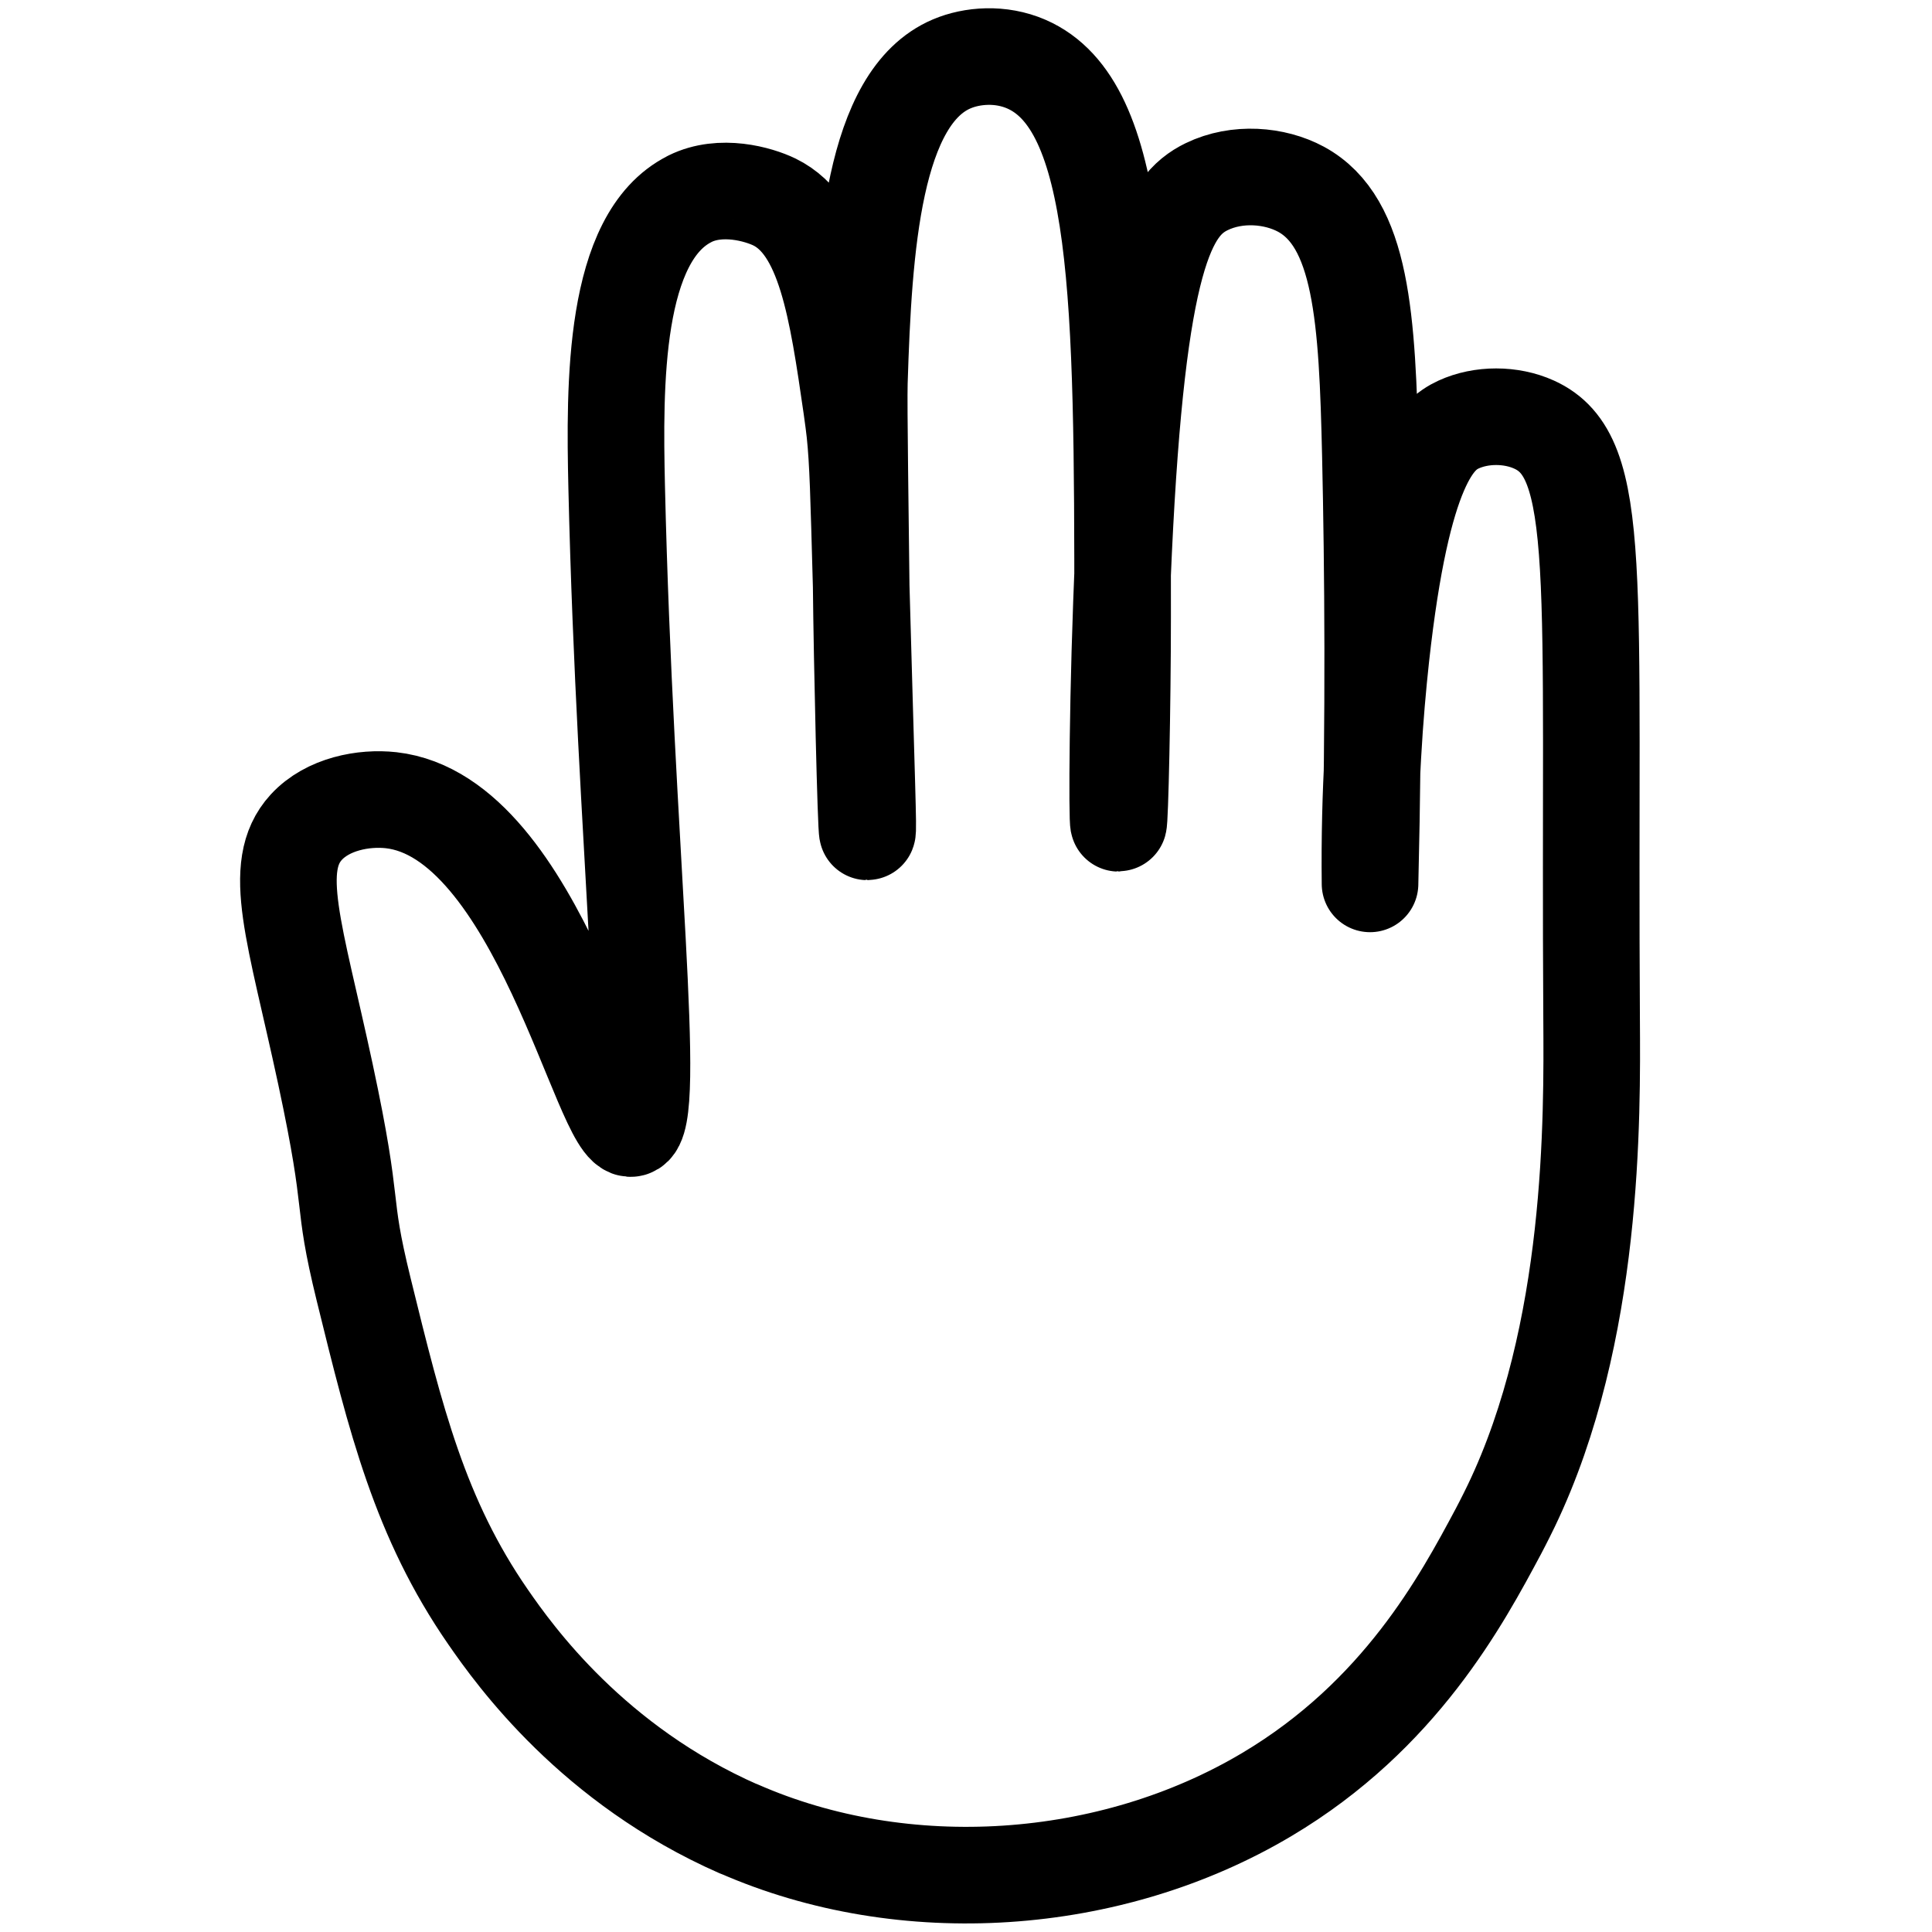 <?xml version="1.0" encoding="UTF-8"?>
<svg id="Layer_10" data-name="Layer 10" xmlns="http://www.w3.org/2000/svg" viewBox="0 0 160 160">
  <defs>
    <style>
      .cls-1 {
        fill: none;
        stroke: #000;
        stroke-linecap: round;
        stroke-linejoin: round;
        stroke-width: 8px;
      }
    </style>
  </defs>
  <path class="cls-1" d="M61.19,151.47c-12.07-5.3-18.54-14.33-20.77-17.56-5.64-8.15-7.64-16.29-10.3-27.11-1.97-8.04-.63-5.99-3.17-17.85-2.52-11.74-4.57-17.18-1.59-20.44,1.78-1.94,4.78-2.49,7.03-2.24,12.19,1.37,17.48,27.81,19.92,27.18,2.24-.57-.55-23.28-1.24-53.13-.19-8.45-.29-20.66,6.04-23.84.02,0,.03-.02.03-.02,2.57-1.27,5.68-.37,7,.27,4.21,2.06,5.2,8.85,6.38,17,.13.91.22,1.63.27,2.08.26,2.47.32,5.2.53,12.73.45,16.32.62,20.35.51,20.35-.12,0-.45-14.22-.51-20.35-.05-4.97-.21-15.12-.15-16.89.35-11.2,1.14-23.6,7.65-26.36,1.67-.71,4.04-.91,6.18.02,7.81,3.4,7.98,19.33,7.97,45.78,0,7.4-.22,17.09-.34,17.09-.13,0-.11-11.08.42-22.46,1.15-24.5,3.65-28.69,6.88-30.26,2.53-1.23,5.64-.96,7.81.21,5.05,2.74,5.49,10.67,5.75,22.06.21,9.37.31,21.38-.03,35.47-.09-7.79.41-14.21.91-18.81,1.76-15.99,4.58-18.38,6.42-19.23,1.89-.87,4.35-.86,6.25,0,5.83,2.63,4.54,12.39,4.77,49.2.05,8.14.22,26.04-6.66,40.36-.52,1.08-1.06,2.1-1.06,2.1-3.04,5.69-8.13,15.22-19.17,21.79-12.95,7.71-30.03,8.87-43.75,2.84Z"/>
</svg>